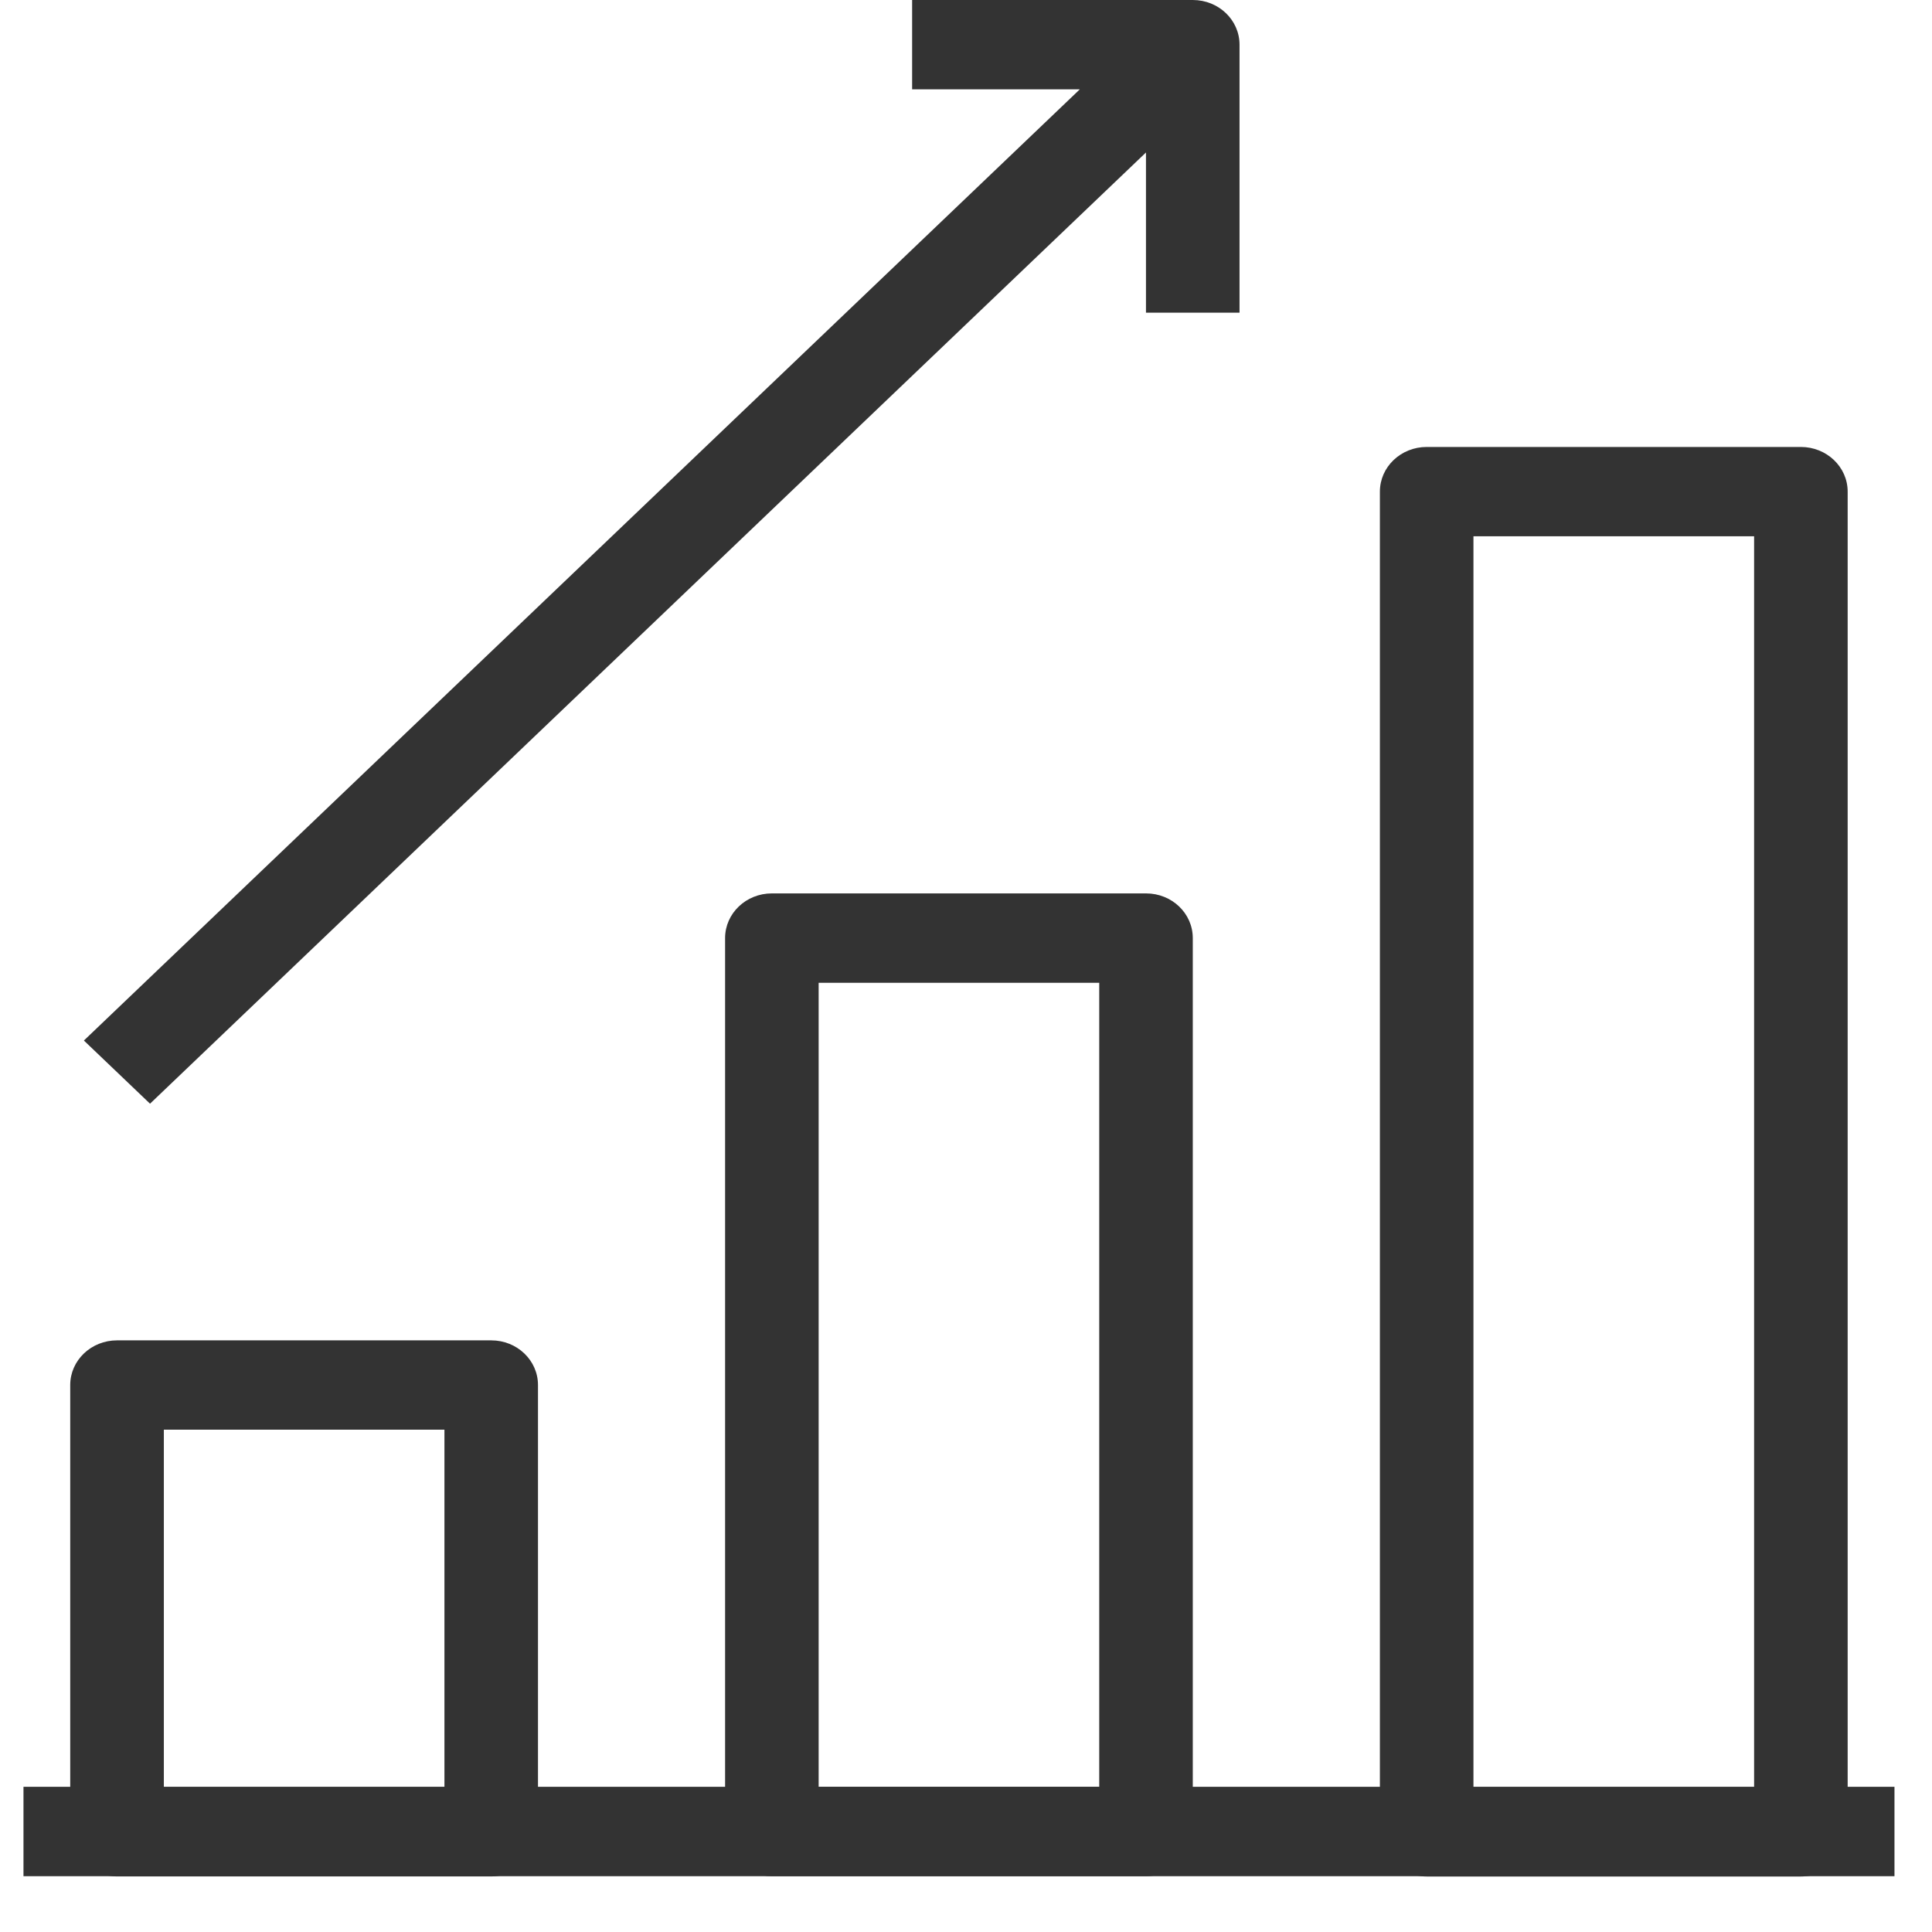 <svg width="26" height="26" viewBox="0 0 26 26" fill="none" xmlns="http://www.w3.org/2000/svg">
<path fill-rule="evenodd" clip-rule="evenodd" d="M25.495 25.249H0.316V24.046H25.495V25.249Z" fill="#333333"/>
<path fill-rule="evenodd" clip-rule="evenodd" d="M18.57 6.616C18.57 6.284 18.852 6.015 19.2 6.015H24.235C24.583 6.015 24.865 6.284 24.865 6.616V24.651C24.865 24.983 24.583 25.253 24.235 25.253H19.2C18.852 25.253 18.57 24.983 18.57 24.651V6.616ZM19.829 7.217V24.05H23.606V7.217H19.829Z" fill="#333333"/>
<path fill-rule="evenodd" clip-rule="evenodd" d="M9.758 12.624C9.758 12.292 10.04 12.023 10.387 12.023H15.423C15.771 12.023 16.052 12.292 16.052 12.624V24.648C16.052 24.98 15.771 25.249 15.423 25.249H10.387C10.04 25.249 9.758 24.98 9.758 24.648V12.624ZM11.017 13.226V24.047H14.793V13.226H11.017Z" fill="#333333"/>
<path fill-rule="evenodd" clip-rule="evenodd" d="M0.945 18.639C0.945 18.307 1.227 18.038 1.575 18.038H6.611C6.959 18.038 7.24 18.307 7.24 18.639V24.651C7.24 24.983 6.959 25.252 6.611 25.252H1.575C1.227 25.252 0.945 24.983 0.945 24.651V18.639ZM2.205 19.24V24.05H5.981V19.24H2.205Z" fill="#333333"/>
<path fill-rule="evenodd" clip-rule="evenodd" d="M12.275 0H16.052C16.4 0 16.681 0.269 16.681 0.601V4.208H15.422V2.052L2.019 14.853L1.129 14.003L14.532 1.202H12.275V0Z" fill="#333333"/>
</svg>
